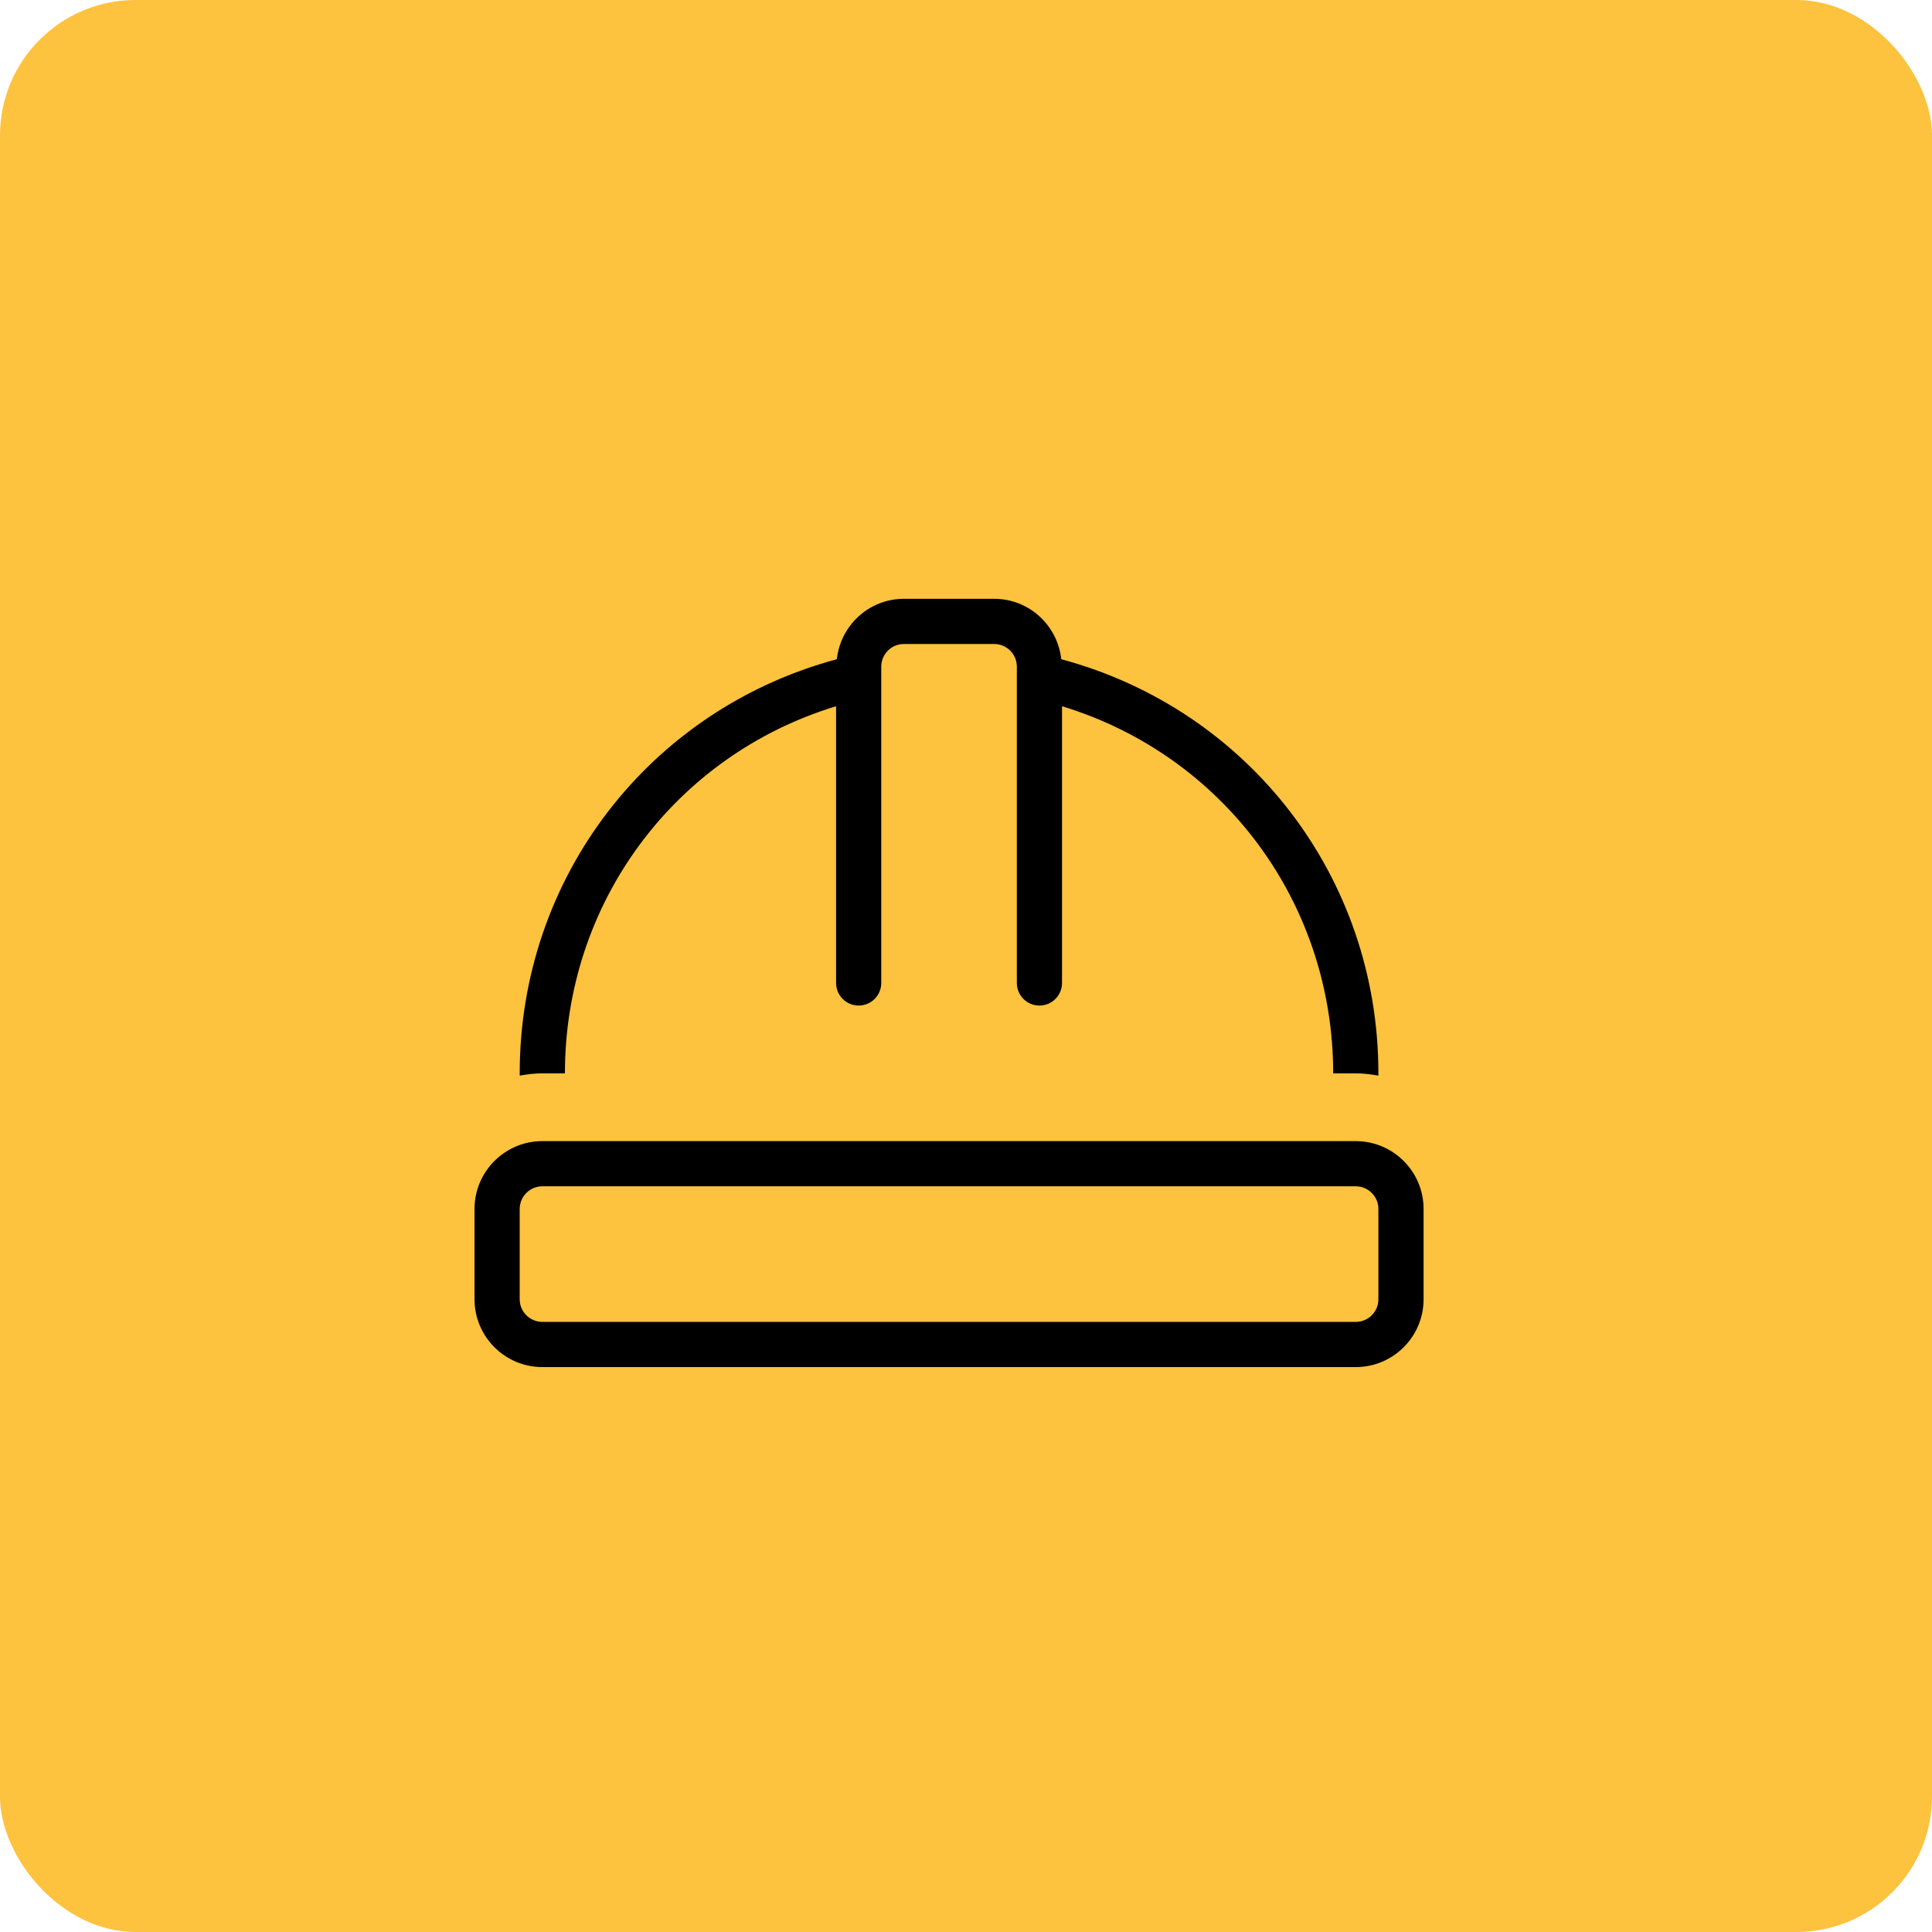 <?xml version="1.0" encoding="UTF-8"?> <svg xmlns="http://www.w3.org/2000/svg" width="57" height="57" viewBox="0 0 57 57" fill="none"><rect width="57" height="57" rx="4" fill="#FDC23E"></rect><path d="M40 33.667H16C14.897 33.667 14 34.564 14 35.667V38.333C14 39.436 14.897 40.333 16 40.333H40C41.103 40.333 42 39.436 42 38.333V35.667C42 34.564 41.103 33.667 40 33.667ZM40.667 38.333C40.667 38.701 40.367 39 40 39H16C15.633 39 15.333 38.701 15.333 38.333V35.667C15.333 35.299 15.633 35 16 35H40C40.367 35 40.667 35.299 40.667 35.667V38.333ZM16 31.667C15.772 31.667 15.551 31.697 15.333 31.734V31.667C15.333 25.883 19.158 20.938 24.689 19.449C24.799 18.45 25.638 17.667 26.667 17.667H29.333C30.362 17.667 31.201 18.45 31.311 19.449C36.842 20.938 40.667 25.883 40.667 31.667V31.734C40.449 31.697 40.228 31.667 40 31.667H39.333C39.333 26.621 36.082 22.283 31.333 20.836V29C31.333 29.369 31.035 29.667 30.667 29.667C30.298 29.667 30 29.369 30 29V19.667C30 19.299 29.701 19 29.333 19H26.667C26.299 19 26 19.299 26 19.667V29C26 29.369 25.702 29.667 25.333 29.667C24.965 29.667 24.667 29.369 24.667 29V20.836C19.918 22.283 16.667 26.621 16.667 31.667H16Z" fill="black"></path></svg> 